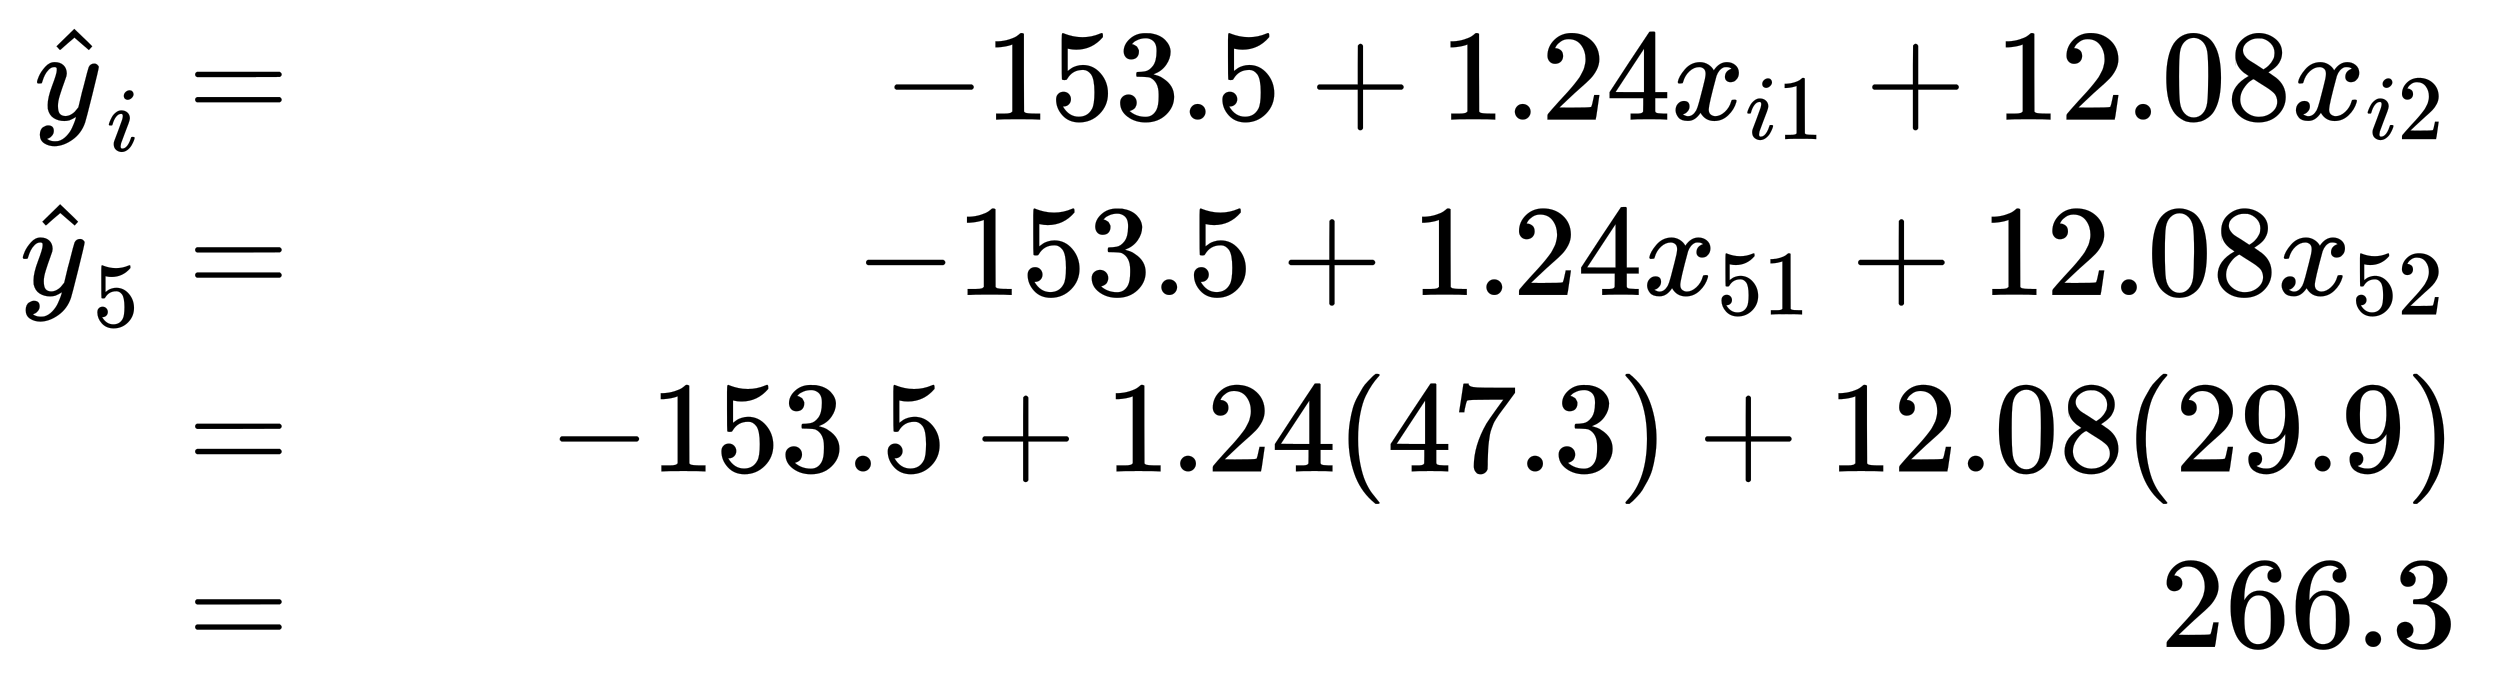 <svg xmlns="http://www.w3.org/2000/svg" role="img" aria-hidden="true" style="margin-right: -0.38ex;vertical-align: -5.47ex;font-size: 12pt;font-family: Calibri;color: Black;" aria-label="{\displaystyle {\begin{aligned}{{\hat {y}}_{i}}&amp;=&amp;-153.5+1.24{{x}_{i1}}+12.08{{x}_{i2}}\\{{\hat {y}}_{5}}&amp;=&amp;-153.5+1.24{{x}_{51}}+12.08{{x}_{52}}\\&amp;=&amp;-153.5+1.24(47.3)+12.08(29.9)\\&amp;=&amp;266.3\end{aligned}}\,\!}" viewBox="0 -2899.2 19242.5 5255.1" focusable="false" width="44.692ex" height="12.206ex" xmlns:xlink="http://www.w3.org/1999/xlink"><defs id="MathJax_SVG_glyphs"><path id="MJMATHI-79" stroke-width="1" d="M 21 287 Q 21 301 36 335 T 84 406 T 158 442 Q 199 442 224 419 T 250 355 Q 248 336 247 334 Q 247 331 231 288 T 198 191 T 182 105 Q 182 62 196 45 T 238 27 Q 261 27 281 38 T 312 61 T 339 94 Q 339 95 344 114 T 358 173 T 377 247 Q 415 397 419 404 Q 432 431 462 431 Q 475 431 483 424 T 494 412 T 496 403 Q 496 390 447 193 T 391 -23 Q 363 -106 294 -155 T 156 -205 Q 111 -205 77 -183 T 43 -117 Q 43 -95 50 -80 T 69 -58 T 89 -48 T 106 -45 Q 150 -45 150 -87 Q 150 -107 138 -122 T 115 -142 T 102 -147 L 99 -148 Q 101 -153 118 -160 T 152 -167 H 160 Q 177 -167 186 -165 Q 219 -156 247 -127 T 290 -65 T 313 -9 T 321 21 L 315 17 Q 309 13 296 6 T 270 -6 Q 250 -11 231 -11 Q 185 -11 150 11 T 104 82 Q 103 89 103 113 Q 103 170 138 262 T 173 379 Q 173 380 173 381 Q 173 390 173 393 T 169 400 T 158 404 H 154 Q 131 404 112 385 T 82 344 T 65 302 T 57 280 Q 55 278 41 278 H 27 Q 21 284 21 287 Z" /><path id="MJMAIN-5E" stroke-width="1" d="M 112 560 L 249 694 L 257 686 Q 387 562 387 560 L 361 531 Q 359 532 303 581 L 250 627 L 195 580 Q 182 569 169 557 T 148 538 L 140 532 Q 138 530 125 546 L 112 560 Z" /><path id="MJMATHI-69" stroke-width="1" d="M 184 600 Q 184 624 203 642 T 247 661 Q 265 661 277 649 T 290 619 Q 290 596 270 577 T 226 557 Q 211 557 198 567 T 184 600 Z M 21 287 Q 21 295 30 318 T 54 369 T 98 420 T 158 442 Q 197 442 223 419 T 250 357 Q 250 340 236 301 T 196 196 T 154 83 Q 149 61 149 51 Q 149 26 166 26 Q 175 26 185 29 T 208 43 T 235 78 T 260 137 Q 263 149 265 151 T 282 153 Q 302 153 302 143 Q 302 135 293 112 T 268 61 T 223 11 T 161 -11 Q 129 -11 102 10 T 74 74 Q 74 91 79 106 T 122 220 Q 160 321 166 341 T 173 380 Q 173 404 156 404 H 154 Q 124 404 99 371 T 61 287 Q 60 286 59 284 T 58 281 T 56 279 T 53 278 T 49 278 T 41 278 H 27 Q 21 284 21 287 Z" /><path id="MJMAIN-3D" stroke-width="1" d="M 56 347 Q 56 360 70 367 H 707 Q 722 359 722 347 Q 722 336 708 328 L 390 327 H 72 Q 56 332 56 347 Z M 56 153 Q 56 168 72 173 H 708 Q 722 163 722 153 Q 722 140 707 133 H 70 Q 56 140 56 153 Z" /><path id="MJMAIN-2212" stroke-width="1" d="M 84 237 T 84 250 T 98 270 H 679 Q 694 262 694 250 T 679 230 H 98 Q 84 237 84 250 Z" /><path id="MJMAIN-31" stroke-width="1" d="M 213 578 L 200 573 Q 186 568 160 563 T 102 556 H 83 V 602 H 102 Q 149 604 189 617 T 245 641 T 273 663 Q 275 666 285 666 Q 294 666 302 660 V 361 L 303 61 Q 310 54 315 52 T 339 48 T 401 46 H 427 V 0 H 416 Q 395 3 257 3 Q 121 3 100 0 H 88 V 46 H 114 Q 136 46 152 46 T 177 47 T 193 50 T 201 52 T 207 57 T 213 61 V 578 Z" /><path id="MJMAIN-35" stroke-width="1" d="M 164 157 Q 164 133 148 117 T 109 101 H 102 Q 148 22 224 22 Q 294 22 326 82 Q 345 115 345 210 Q 345 313 318 349 Q 292 382 260 382 H 254 Q 176 382 136 314 Q 132 307 129 306 T 114 304 Q 97 304 95 310 Q 93 314 93 485 V 614 Q 93 664 98 664 Q 100 666 102 666 Q 103 666 123 658 T 178 642 T 253 634 Q 324 634 389 662 Q 397 666 402 666 Q 410 666 410 648 V 635 Q 328 538 205 538 Q 174 538 149 544 L 139 546 V 374 Q 158 388 169 396 T 205 412 T 256 420 Q 337 420 393 355 T 449 201 Q 449 109 385 44 T 229 -22 Q 148 -22 99 32 T 50 154 Q 50 178 61 192 T 84 210 T 107 214 Q 132 214 148 197 T 164 157 Z" /><path id="MJMAIN-33" stroke-width="1" d="M 127 463 Q 100 463 85 480 T 69 524 Q 69 579 117 622 T 233 665 Q 268 665 277 664 Q 351 652 390 611 T 430 522 Q 430 470 396 421 T 302 350 L 299 348 Q 299 347 308 345 T 337 336 T 375 315 Q 457 262 457 175 Q 457 96 395 37 T 238 -22 Q 158 -22 100 21 T 42 130 Q 42 158 60 175 T 105 193 Q 133 193 151 175 T 169 130 Q 169 119 166 110 T 159 94 T 148 82 T 136 74 T 126 70 T 118 67 L 114 66 Q 165 21 238 21 Q 293 21 321 74 Q 338 107 338 175 V 195 Q 338 290 274 322 Q 259 328 213 329 L 171 330 L 168 332 Q 166 335 166 348 Q 166 366 174 366 Q 202 366 232 371 Q 266 376 294 413 T 322 525 V 533 Q 322 590 287 612 Q 265 626 240 626 Q 208 626 181 615 T 143 592 T 132 580 H 135 Q 138 579 143 578 T 153 573 T 165 566 T 175 555 T 183 540 T 186 520 Q 186 498 172 481 T 127 463 Z" /><path id="MJMAIN-2E" stroke-width="1" d="M 78 60 Q 78 84 95 102 T 138 120 Q 162 120 180 104 T 199 61 Q 199 36 182 18 T 139 0 T 96 17 T 78 60 Z" /><path id="MJMAIN-2B" stroke-width="1" d="M 56 237 T 56 250 T 70 270 H 369 V 420 L 370 570 Q 380 583 389 583 Q 402 583 409 568 V 270 H 707 Q 722 262 722 250 T 707 230 H 409 V -68 Q 401 -82 391 -82 H 389 H 387 Q 375 -82 369 -68 V 230 H 70 Q 56 237 56 250 Z" /><path id="MJMAIN-32" stroke-width="1" d="M 109 429 Q 82 429 66 447 T 50 491 Q 50 562 103 614 T 235 666 Q 326 666 387 610 T 449 465 Q 449 422 429 383 T 381 315 T 301 241 Q 265 210 201 149 L 142 93 L 218 92 Q 375 92 385 97 Q 392 99 409 186 V 189 H 449 V 186 Q 448 183 436 95 T 421 3 V 0 H 50 V 19 V 31 Q 50 38 56 46 T 86 81 Q 115 113 136 137 Q 145 147 170 174 T 204 211 T 233 244 T 261 278 T 284 308 T 305 340 T 320 369 T 333 401 T 340 431 T 343 464 Q 343 527 309 573 T 212 619 Q 179 619 154 602 T 119 569 T 109 550 Q 109 549 114 549 Q 132 549 151 535 T 170 489 Q 170 464 154 447 T 109 429 Z" /><path id="MJMAIN-34" stroke-width="1" d="M 462 0 Q 444 3 333 3 Q 217 3 199 0 H 190 V 46 H 221 Q 241 46 248 46 T 265 48 T 279 53 T 286 61 Q 287 63 287 115 V 165 H 28 V 211 L 179 442 Q 332 674 334 675 Q 336 677 355 677 H 373 L 379 671 V 211 H 471 V 165 H 379 V 114 Q 379 73 379 66 T 385 54 Q 393 47 442 46 H 471 V 0 H 462 Z M 293 211 V 545 L 74 212 L 183 211 H 293 Z" /><path id="MJMATHI-78" stroke-width="1" d="M 52 289 Q 59 331 106 386 T 222 442 Q 257 442 286 424 T 329 379 Q 371 442 430 442 Q 467 442 494 420 T 522 361 Q 522 332 508 314 T 481 292 T 458 288 Q 439 288 427 299 T 415 328 Q 415 374 465 391 Q 454 404 425 404 Q 412 404 406 402 Q 368 386 350 336 Q 290 115 290 78 Q 290 50 306 38 T 341 26 Q 378 26 414 59 T 463 140 Q 466 150 469 151 T 485 153 H 489 Q 504 153 504 145 Q 504 144 502 134 Q 486 77 440 33 T 333 -11 Q 263 -11 227 52 Q 186 -10 133 -10 H 127 Q 78 -10 57 16 T 35 71 Q 35 103 54 123 T 99 143 Q 142 143 142 101 Q 142 81 130 66 T 107 46 T 94 41 L 91 40 Q 91 39 97 36 T 113 29 T 132 26 Q 168 26 194 71 Q 203 87 217 139 T 245 247 T 261 313 Q 266 340 266 352 Q 266 380 251 392 T 217 404 Q 177 404 142 372 T 93 290 Q 91 281 88 280 T 72 278 H 58 Q 52 284 52 289 Z" /><path id="MJMAIN-30" stroke-width="1" d="M 96 585 Q 152 666 249 666 Q 297 666 345 640 T 423 548 Q 460 465 460 320 Q 460 165 417 83 Q 397 41 362 16 T 301 -15 T 250 -22 Q 224 -22 198 -16 T 137 16 T 82 83 Q 39 165 39 320 Q 39 494 96 585 Z M 321 597 Q 291 629 250 629 Q 208 629 178 597 Q 153 571 145 525 T 137 333 Q 137 175 145 125 T 181 46 Q 209 16 250 16 Q 290 16 318 46 Q 347 76 354 130 T 362 333 Q 362 478 354 524 T 321 597 Z" /><path id="MJMAIN-38" stroke-width="1" d="M 70 417 T 70 494 T 124 618 T 248 666 Q 319 666 374 624 T 429 515 Q 429 485 418 459 T 392 417 T 361 389 T 335 371 T 324 363 L 338 354 Q 352 344 366 334 T 382 323 Q 457 264 457 174 Q 457 95 399 37 T 249 -22 Q 159 -22 101 29 T 43 155 Q 43 263 172 335 L 154 348 Q 133 361 127 368 Q 70 417 70 494 Z M 286 386 L 292 390 Q 298 394 301 396 T 311 403 T 323 413 T 334 425 T 345 438 T 355 454 T 364 471 T 369 491 T 371 513 Q 371 556 342 586 T 275 624 Q 268 625 242 625 Q 201 625 165 599 T 128 534 Q 128 511 141 492 T 167 463 T 217 431 Q 224 426 228 424 L 286 386 Z M 250 21 Q 308 21 350 55 T 392 137 Q 392 154 387 169 T 375 194 T 353 216 T 330 234 T 301 253 T 274 270 Q 260 279 244 289 T 218 306 L 210 311 Q 204 311 181 294 T 133 239 T 107 157 Q 107 98 150 60 T 250 21 Z" /><path id="MJMAIN-28" stroke-width="1" d="M 94 250 Q 94 319 104 381 T 127 488 T 164 576 T 202 643 T 244 695 T 277 729 T 302 750 H 315 H 319 Q 333 750 333 741 Q 333 738 316 720 T 275 667 T 226 581 T 184 443 T 167 250 T 184 58 T 225 -81 T 274 -167 T 316 -220 T 333 -241 Q 333 -250 318 -250 H 315 H 302 L 274 -226 Q 180 -141 137 -14 T 94 250 Z" /><path id="MJMAIN-37" stroke-width="1" d="M 55 458 Q 56 460 72 567 L 88 674 Q 88 676 108 676 H 128 V 672 Q 128 662 143 655 T 195 646 T 364 644 H 485 V 605 L 417 512 Q 408 500 387 472 T 360 435 T 339 403 T 319 367 T 305 330 T 292 284 T 284 230 T 278 162 T 275 80 Q 275 66 275 52 T 274 28 V 19 Q 270 2 255 -10 T 221 -22 Q 210 -22 200 -19 T 179 0 T 168 40 Q 168 198 265 368 Q 285 400 349 489 L 395 552 H 302 Q 128 552 119 546 Q 113 543 108 522 T 98 479 L 95 458 V 455 H 55 V 458 Z" /><path id="MJMAIN-29" stroke-width="1" d="M 60 749 L 64 750 Q 69 750 74 750 H 86 L 114 726 Q 208 641 251 514 T 294 250 Q 294 182 284 119 T 261 12 T 224 -76 T 186 -143 T 145 -194 T 113 -227 T 90 -246 Q 87 -249 86 -250 H 74 Q 66 -250 63 -250 T 58 -247 T 55 -238 Q 56 -237 66 -225 Q 221 -64 221 250 T 66 725 Q 56 737 55 738 Q 55 746 60 749 Z" /><path id="MJMAIN-39" stroke-width="1" d="M 352 287 Q 304 211 232 211 Q 154 211 104 270 T 44 396 Q 42 412 42 436 V 444 Q 42 537 111 606 Q 171 666 243 666 Q 245 666 249 666 T 257 665 H 261 Q 273 665 286 663 T 323 651 T 370 619 T 413 560 Q 456 472 456 334 Q 456 194 396 97 Q 361 41 312 10 T 208 -22 Q 147 -22 108 7 T 68 93 T 121 149 Q 143 149 158 135 T 173 96 Q 173 78 164 65 T 148 49 T 135 44 L 131 43 Q 131 41 138 37 T 164 27 T 206 22 H 212 Q 272 22 313 86 Q 352 142 352 280 V 287 Z M 244 248 Q 292 248 321 297 T 351 430 Q 351 508 343 542 Q 341 552 337 562 T 323 588 T 293 615 T 246 625 Q 208 625 181 598 Q 160 576 154 546 T 147 441 Q 147 358 152 329 T 172 282 Q 197 248 244 248 Z" /><path id="MJMAIN-36" stroke-width="1" d="M 42 313 Q 42 476 123 571 T 303 666 Q 372 666 402 630 T 432 550 Q 432 525 418 510 T 379 495 Q 356 495 341 509 T 326 548 Q 326 592 373 601 Q 351 623 311 626 Q 240 626 194 566 Q 147 500 147 364 L 148 360 Q 153 366 156 373 Q 197 433 263 433 H 267 Q 313 433 348 414 Q 372 400 396 374 T 435 317 Q 456 268 456 210 V 192 Q 456 169 451 149 Q 440 90 387 34 T 253 -22 Q 225 -22 199 -14 T 143 16 T 92 75 T 56 172 T 42 313 Z M 257 397 Q 227 397 205 380 T 171 335 T 154 278 T 148 216 Q 148 133 160 97 T 198 39 Q 222 21 251 21 Q 302 21 329 59 Q 342 77 347 104 T 352 209 Q 352 289 347 316 T 329 361 Q 302 397 257 397 Z" /></defs><g fill="currentColor" stroke="currentColor" stroke-width="0" transform="matrix(1 0 0 -1 0 0)"><g transform="translate(167)"><g transform="translate(-13)"><g transform="translate(109 1979)"><use x="1" y="0" xmlns:NS2="http://www.w3.org/1999/xlink" NS2:href="#MJMATHI-79" /><use x="60" y="4" xmlns:NS3="http://www.w3.org/1999/xlink" NS3:href="#MJMAIN-5E" /><use transform="scale(0.707)" x="792" y="-342" xmlns:NS4="http://www.w3.org/1999/xlink" NS4:href="#MJMATHI-69" /></g><g transform="translate(0 629)"><use x="1" y="0" xmlns:NS5="http://www.w3.org/1999/xlink" NS5:href="#MJMATHI-79" /><use x="60" y="4" xmlns:NS6="http://www.w3.org/1999/xlink" NS6:href="#MJMAIN-5E" /><use transform="scale(0.707)" x="792" y="-342" xmlns:NS7="http://www.w3.org/1999/xlink" NS7:href="#MJMAIN-35" /></g></g><g transform="translate(1002)"><g transform="translate(0 1979)"><use x="277" y="0" xmlns:NS8="http://www.w3.org/1999/xlink" NS8:href="#MJMAIN-3D" /></g><g transform="translate(0 629)"><use x="277" y="0" xmlns:NS9="http://www.w3.org/1999/xlink" NS9:href="#MJMAIN-3D" /></g><g transform="translate(0 -729)"><use x="277" y="0" xmlns:NS10="http://www.w3.org/1999/xlink" NS10:href="#MJMAIN-3D" /></g><g transform="translate(0 -2080)"><use x="277" y="0" xmlns:NS11="http://www.w3.org/1999/xlink" NS11:href="#MJMAIN-3D" /></g></g><g transform="translate(4058)"><g transform="translate(2576 1979)"><use x="0" y="0" xmlns:NS12="http://www.w3.org/1999/xlink" NS12:href="#MJMAIN-2212" /><g transform="translate(778)"><use xmlns:NS13="http://www.w3.org/1999/xlink" NS13:href="#MJMAIN-31" /><use x="500" y="0" xmlns:NS14="http://www.w3.org/1999/xlink" NS14:href="#MJMAIN-35" /><use x="1001" y="0" xmlns:NS15="http://www.w3.org/1999/xlink" NS15:href="#MJMAIN-33" /><use x="1501" y="0" xmlns:NS16="http://www.w3.org/1999/xlink" NS16:href="#MJMAIN-2E" /><use x="1780" y="0" xmlns:NS17="http://www.w3.org/1999/xlink" NS17:href="#MJMAIN-35" /></g><use x="3281" y="0" xmlns:NS18="http://www.w3.org/1999/xlink" NS18:href="#MJMAIN-2B" /><g transform="translate(4281)"><use xmlns:NS19="http://www.w3.org/1999/xlink" NS19:href="#MJMAIN-31" /><use x="500" y="0" xmlns:NS20="http://www.w3.org/1999/xlink" NS20:href="#MJMAIN-2E" /><use x="779" y="0" xmlns:NS21="http://www.w3.org/1999/xlink" NS21:href="#MJMAIN-32" /><use x="1279" y="0" xmlns:NS22="http://www.w3.org/1999/xlink" NS22:href="#MJMAIN-34" /></g><g transform="translate(6061)"><use x="0" y="0" xmlns:NS23="http://www.w3.org/1999/xlink" NS23:href="#MJMATHI-78" /><g transform="translate(572 -150)"><use transform="scale(0.707)" x="0" y="0" xmlns:NS24="http://www.w3.org/1999/xlink" NS24:href="#MJMATHI-69" /><use transform="scale(0.707)" x="345" y="0" xmlns:NS25="http://www.w3.org/1999/xlink" NS25:href="#MJMAIN-31" /></g></g><use x="7554" y="0" xmlns:NS26="http://www.w3.org/1999/xlink" NS26:href="#MJMAIN-2B" /><g transform="translate(8555)"><use xmlns:NS27="http://www.w3.org/1999/xlink" NS27:href="#MJMAIN-31" /><use x="500" y="0" xmlns:NS28="http://www.w3.org/1999/xlink" NS28:href="#MJMAIN-32" /><use x="1001" y="0" xmlns:NS29="http://www.w3.org/1999/xlink" NS29:href="#MJMAIN-2E" /><use x="1279" y="0" xmlns:NS30="http://www.w3.org/1999/xlink" NS30:href="#MJMAIN-30" /><use x="1780" y="0" xmlns:NS31="http://www.w3.org/1999/xlink" NS31:href="#MJMAIN-38" /></g><g transform="translate(10836)"><use x="0" y="0" xmlns:NS32="http://www.w3.org/1999/xlink" NS32:href="#MJMATHI-78" /><g transform="translate(572 -150)"><use transform="scale(0.707)" x="0" y="0" xmlns:NS33="http://www.w3.org/1999/xlink" NS33:href="#MJMATHI-69" /><use transform="scale(0.707)" x="345" y="0" xmlns:NS34="http://www.w3.org/1999/xlink" NS34:href="#MJMAIN-32" /></g></g></g><g transform="translate(2357 629)"><use x="0" y="0" xmlns:NS35="http://www.w3.org/1999/xlink" NS35:href="#MJMAIN-2212" /><g transform="translate(778)"><use xmlns:NS36="http://www.w3.org/1999/xlink" NS36:href="#MJMAIN-31" /><use x="500" y="0" xmlns:NS37="http://www.w3.org/1999/xlink" NS37:href="#MJMAIN-35" /><use x="1001" y="0" xmlns:NS38="http://www.w3.org/1999/xlink" NS38:href="#MJMAIN-33" /><use x="1501" y="0" xmlns:NS39="http://www.w3.org/1999/xlink" NS39:href="#MJMAIN-2E" /><use x="1780" y="0" xmlns:NS40="http://www.w3.org/1999/xlink" NS40:href="#MJMAIN-35" /></g><use x="3281" y="0" xmlns:NS41="http://www.w3.org/1999/xlink" NS41:href="#MJMAIN-2B" /><g transform="translate(4281)"><use xmlns:NS42="http://www.w3.org/1999/xlink" NS42:href="#MJMAIN-31" /><use x="500" y="0" xmlns:NS43="http://www.w3.org/1999/xlink" NS43:href="#MJMAIN-2E" /><use x="779" y="0" xmlns:NS44="http://www.w3.org/1999/xlink" NS44:href="#MJMAIN-32" /><use x="1279" y="0" xmlns:NS45="http://www.w3.org/1999/xlink" NS45:href="#MJMAIN-34" /></g><g transform="translate(6061)"><use x="0" y="0" xmlns:NS46="http://www.w3.org/1999/xlink" NS46:href="#MJMATHI-78" /><g transform="translate(572 -150)"><use transform="scale(0.707)" xmlns:NS47="http://www.w3.org/1999/xlink" NS47:href="#MJMAIN-35" /><use transform="scale(0.707)" x="500" y="0" xmlns:NS48="http://www.w3.org/1999/xlink" NS48:href="#MJMAIN-31" /></g></g><use x="7664" y="0" xmlns:NS49="http://www.w3.org/1999/xlink" NS49:href="#MJMAIN-2B" /><g transform="translate(8665)"><use xmlns:NS50="http://www.w3.org/1999/xlink" NS50:href="#MJMAIN-31" /><use x="500" y="0" xmlns:NS51="http://www.w3.org/1999/xlink" NS51:href="#MJMAIN-32" /><use x="1001" y="0" xmlns:NS52="http://www.w3.org/1999/xlink" NS52:href="#MJMAIN-2E" /><use x="1279" y="0" xmlns:NS53="http://www.w3.org/1999/xlink" NS53:href="#MJMAIN-30" /><use x="1780" y="0" xmlns:NS54="http://www.w3.org/1999/xlink" NS54:href="#MJMAIN-38" /></g><g transform="translate(10945)"><use x="0" y="0" xmlns:NS55="http://www.w3.org/1999/xlink" NS55:href="#MJMATHI-78" /><g transform="translate(572 -150)"><use transform="scale(0.707)" xmlns:NS56="http://www.w3.org/1999/xlink" NS56:href="#MJMAIN-35" /><use transform="scale(0.707)" x="500" y="0" xmlns:NS57="http://www.w3.org/1999/xlink" NS57:href="#MJMAIN-32" /></g></g></g><g transform="translate(0 -729)"><use x="0" y="0" xmlns:NS58="http://www.w3.org/1999/xlink" NS58:href="#MJMAIN-2212" /><g transform="translate(778)"><use xmlns:NS59="http://www.w3.org/1999/xlink" NS59:href="#MJMAIN-31" /><use x="500" y="0" xmlns:NS60="http://www.w3.org/1999/xlink" NS60:href="#MJMAIN-35" /><use x="1001" y="0" xmlns:NS61="http://www.w3.org/1999/xlink" NS61:href="#MJMAIN-33" /><use x="1501" y="0" xmlns:NS62="http://www.w3.org/1999/xlink" NS62:href="#MJMAIN-2E" /><use x="1780" y="0" xmlns:NS63="http://www.w3.org/1999/xlink" NS63:href="#MJMAIN-35" /></g><use x="3281" y="0" xmlns:NS64="http://www.w3.org/1999/xlink" NS64:href="#MJMAIN-2B" /><g transform="translate(4281)"><use xmlns:NS65="http://www.w3.org/1999/xlink" NS65:href="#MJMAIN-31" /><use x="500" y="0" xmlns:NS66="http://www.w3.org/1999/xlink" NS66:href="#MJMAIN-2E" /><use x="779" y="0" xmlns:NS67="http://www.w3.org/1999/xlink" NS67:href="#MJMAIN-32" /><use x="1279" y="0" xmlns:NS68="http://www.w3.org/1999/xlink" NS68:href="#MJMAIN-34" /></g><use x="6061" y="0" xmlns:NS69="http://www.w3.org/1999/xlink" NS69:href="#MJMAIN-28" /><g transform="translate(6451)"><use xmlns:NS70="http://www.w3.org/1999/xlink" NS70:href="#MJMAIN-34" /><use x="500" y="0" xmlns:NS71="http://www.w3.org/1999/xlink" NS71:href="#MJMAIN-37" /><use x="1001" y="0" xmlns:NS72="http://www.w3.org/1999/xlink" NS72:href="#MJMAIN-2E" /><use x="1279" y="0" xmlns:NS73="http://www.w3.org/1999/xlink" NS73:href="#MJMAIN-33" /></g><use x="8231" y="0" xmlns:NS74="http://www.w3.org/1999/xlink" NS74:href="#MJMAIN-29" /><use x="8843" y="0" xmlns:NS75="http://www.w3.org/1999/xlink" NS75:href="#MJMAIN-2B" /><g transform="translate(9843)"><use xmlns:NS76="http://www.w3.org/1999/xlink" NS76:href="#MJMAIN-31" /><use x="500" y="0" xmlns:NS77="http://www.w3.org/1999/xlink" NS77:href="#MJMAIN-32" /><use x="1001" y="0" xmlns:NS78="http://www.w3.org/1999/xlink" NS78:href="#MJMAIN-2E" /><use x="1279" y="0" xmlns:NS79="http://www.w3.org/1999/xlink" NS79:href="#MJMAIN-30" /><use x="1780" y="0" xmlns:NS80="http://www.w3.org/1999/xlink" NS80:href="#MJMAIN-38" /></g><use x="12124" y="0" xmlns:NS81="http://www.w3.org/1999/xlink" NS81:href="#MJMAIN-28" /><g transform="translate(12513)"><use xmlns:NS82="http://www.w3.org/1999/xlink" NS82:href="#MJMAIN-32" /><use x="500" y="0" xmlns:NS83="http://www.w3.org/1999/xlink" NS83:href="#MJMAIN-39" /><use x="1001" y="0" xmlns:NS84="http://www.w3.org/1999/xlink" NS84:href="#MJMAIN-2E" /><use x="1279" y="0" xmlns:NS85="http://www.w3.org/1999/xlink" NS85:href="#MJMAIN-39" /></g><use x="14293" y="0" xmlns:NS86="http://www.w3.org/1999/xlink" NS86:href="#MJMAIN-29" /></g><g transform="translate(12402 -2080)"><use xmlns:NS87="http://www.w3.org/1999/xlink" NS87:href="#MJMAIN-32" /><use x="500" y="0" xmlns:NS88="http://www.w3.org/1999/xlink" NS88:href="#MJMAIN-36" /><use x="1001" y="0" xmlns:NS89="http://www.w3.org/1999/xlink" NS89:href="#MJMAIN-36" /><use x="1501" y="0" xmlns:NS90="http://www.w3.org/1999/xlink" NS90:href="#MJMAIN-2E" /><use x="1780" y="0" xmlns:NS91="http://www.w3.org/1999/xlink" NS91:href="#MJMAIN-33" /></g></g></g></g></svg>